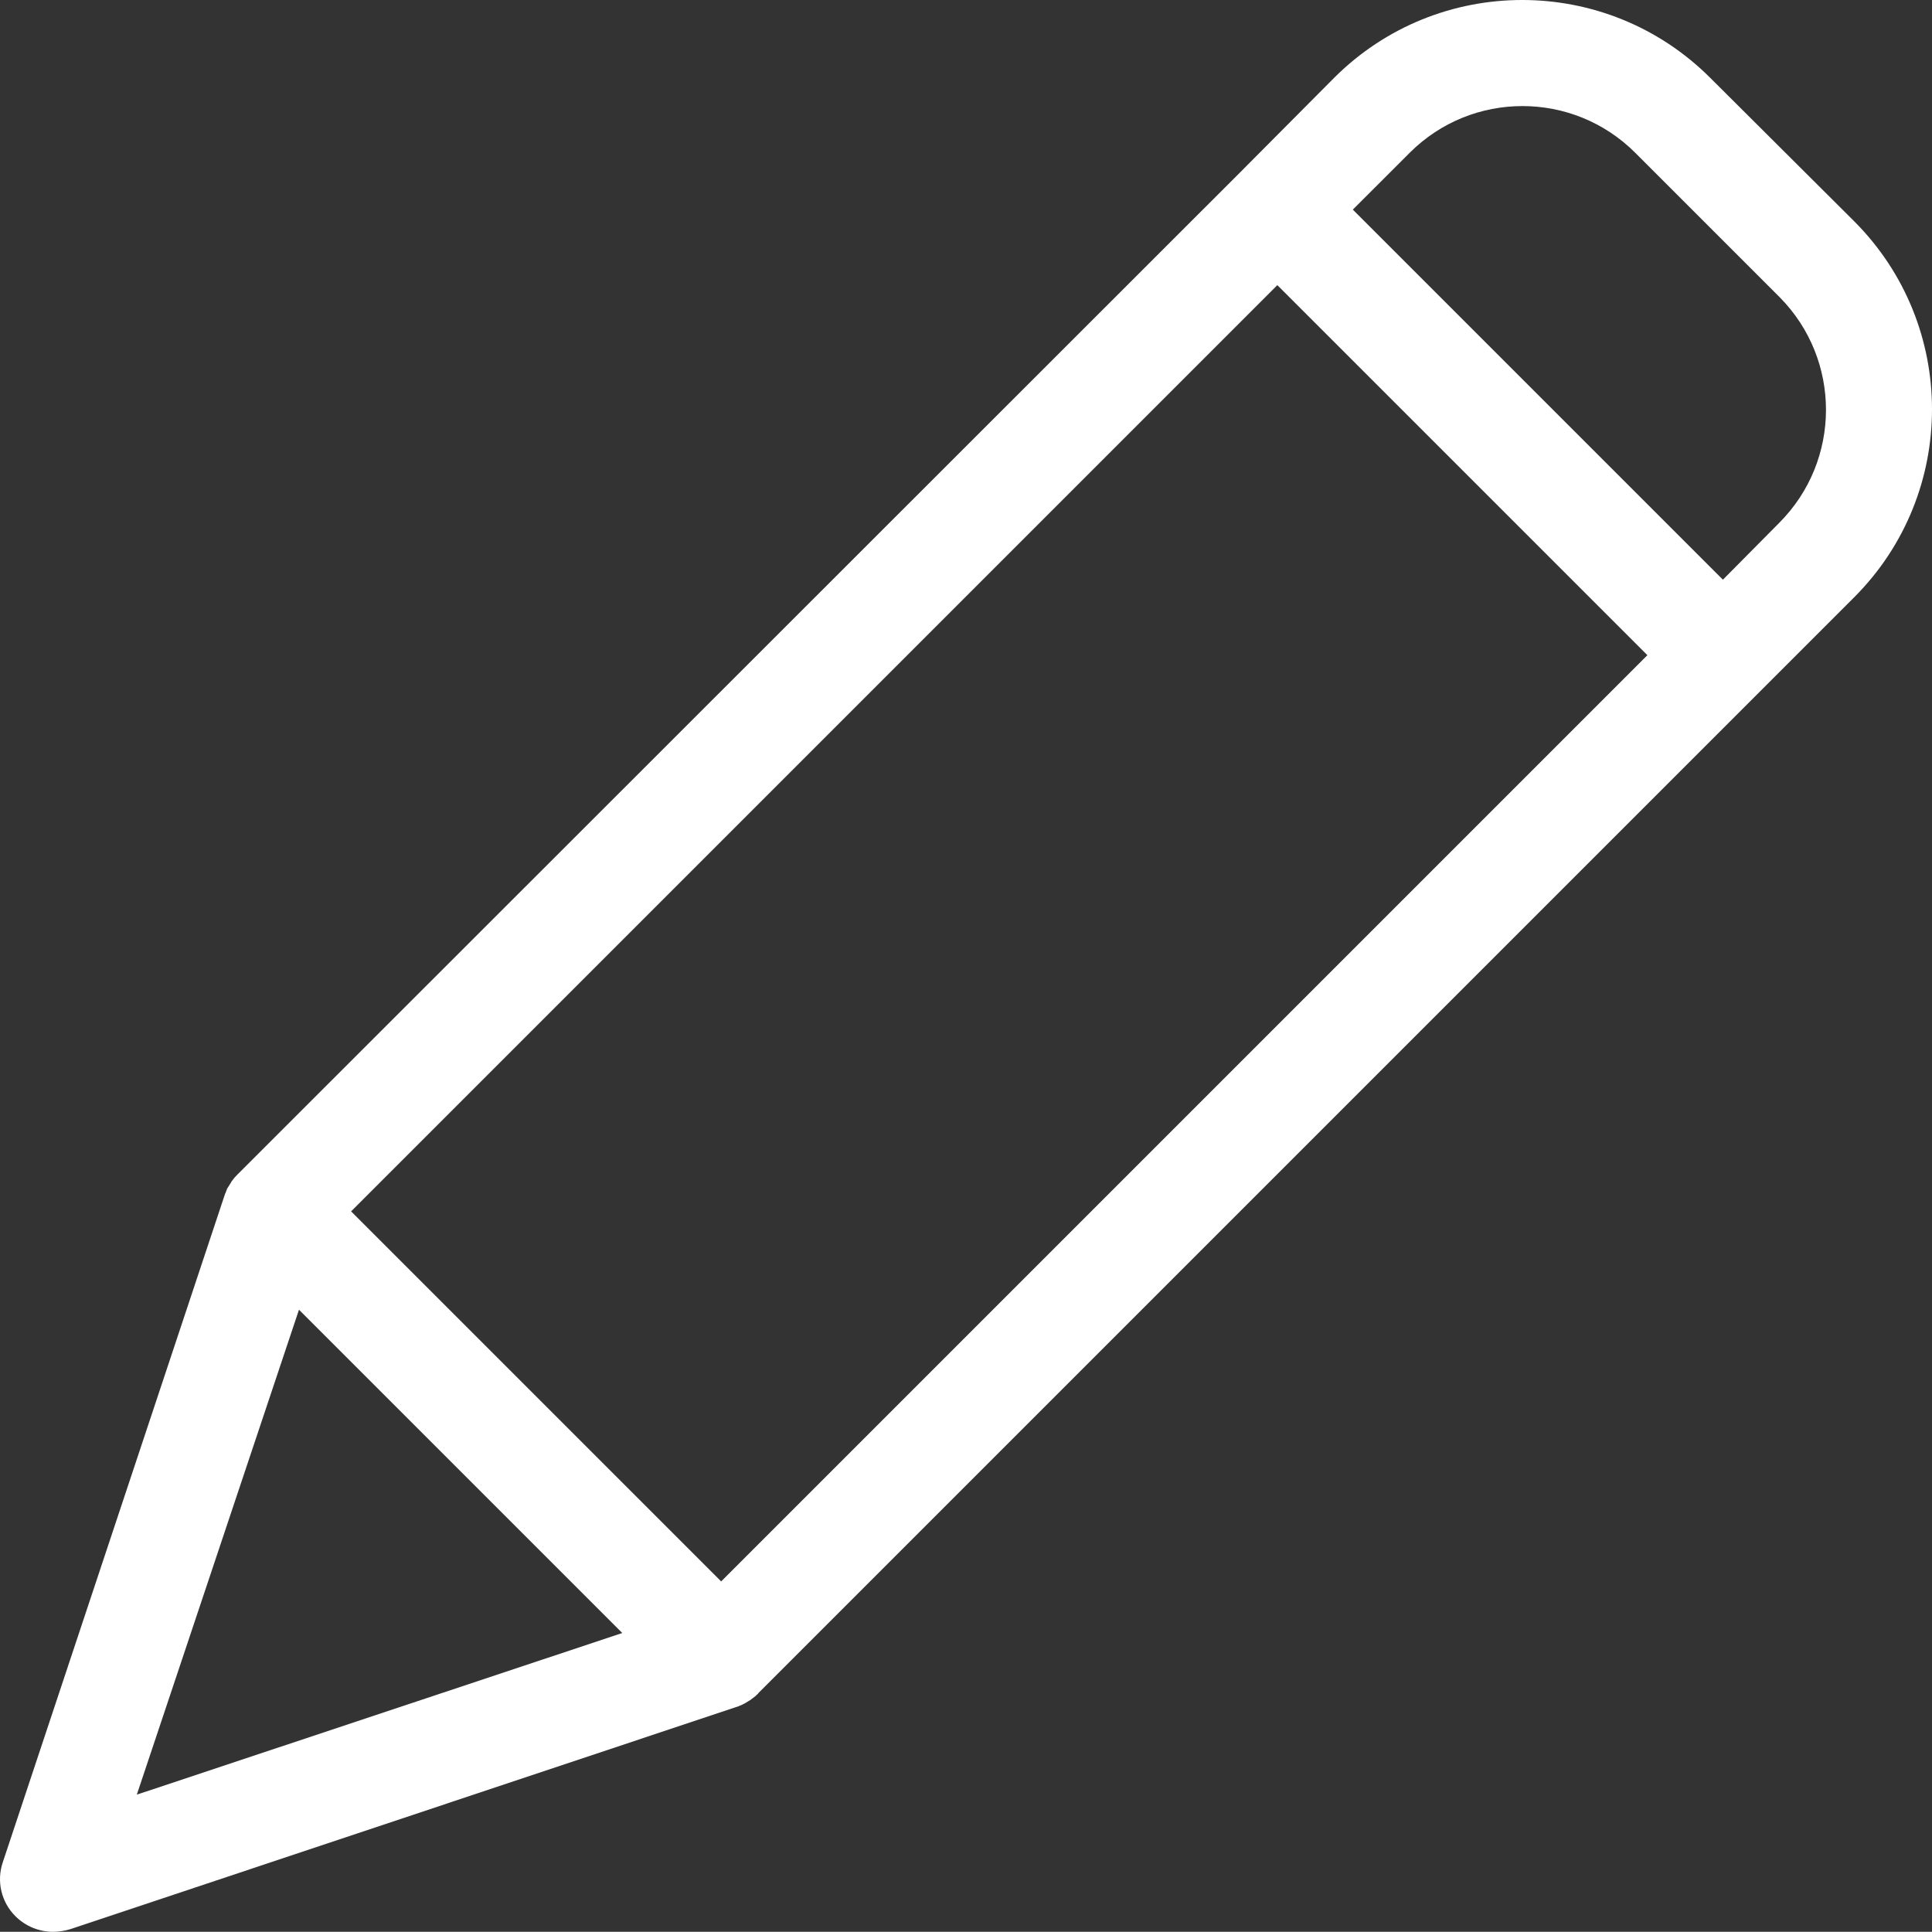 <?xml version="1.0" encoding="UTF-8" standalone="no"?>
<svg
   xmlns:dc="http://purl.org/dc/elements/1.1/"
   xmlns:cc="http://creativecommons.org/ns#"
   xmlns:rdf="http://www.w3.org/1999/02/22-rdf-syntax-ns#"
   xmlns:svg="http://www.w3.org/2000/svg"
   xmlns="http://www.w3.org/2000/svg"
   xmlns:sodipodi="http://sodipodi.sourceforge.net/DTD/sodipodi-0.dtd"
   xmlns:inkscape="http://www.inkscape.org/namespaces/inkscape"
   height="479.957"
   viewBox="-15 -15 453.752 453.709"
   width="480.002"
   class=""
   version="1.1"
   id="svg6"
   sodipodi:docname="formularz-dlugopis.svg"
   inkscape:version="0.92.4 (5da689c313, 2019-01-14)">
  <rect x="-15" y="-15" width="453.752" height="453.709" fill="#333333" stroke="none"/>
  <defs
     id="defs10" />
  <sodipodi:namedview
     pagecolor="#ffffff"
     bordercolor="#666666"
     borderopacity="1"
     objecttolerance="10"
     gridtolerance="10"
     guidetolerance="10"
     inkscape:pageopacity="0"
     inkscape:pageshadow="2"
     inkscape:window-width="640"
     inkscape:window-height="480"
     id="namedview8"
     showgrid="false"
     inkscape:zoom="0.4609375"
     inkscape:cx="240.13247"
     inkscape:cy="239.79337"
     inkscape:window-x="0"
     inkscape:window-y="0"
     inkscape:window-maximized="0"
     inkscape:current-layer="svg6" />
  <g
     id="g4"
     transform="translate(-15,-14.971)">
    <path
       d="m 401.648,18.234 c -24.395,-24.352 -63.898,-24.352 -88.293,0 L 291.254,40.457 55.984,275.602 l -0.5,0.504 c -0.121,0.121 -0.121,0.25 -0.25,0.25 -0.25,0.375 -0.625,0.746 -0.871,1.121 0,0.125 -0.129,0.125 -0.129,0.25 -0.25,0.375 -0.371,0.625 -0.625,1 -0.121,0.125 -0.121,0.246 -0.246,0.375 -0.125,0.375 -0.25,0.625 -0.379,1 0,0.121 -0.121,0.121 -0.121,0.25 L 0.664,437.32 c -1.531,4.469 -0.367,9.418 2.996,12.734 2.363,2.332 5.551,3.637 8.867,3.625 1.355,-0.023 2.699,-0.234 3.996,-0.625 L 173.371,400.73 c 0.121,0 0.121,0 0.25,-0.121 0.395,-0.117 0.773,-0.285 1.121,-0.504 0.098,-0.012 0.184,-0.055 0.254,-0.121 0.371,-0.25 0.871,-0.504 1.246,-0.754 0.371,-0.246 0.75,-0.621 1.125,-0.871 0.125,-0.129 0.246,-0.129 0.246,-0.25 0.129,-0.125 0.379,-0.246 0.504,-0.5 L 435.488,140.238 c 24.352,-24.395 24.352,-63.898 0,-88.289 z M 169.375,371.383 82.461,284.473 299.996,66.938 386.91,153.848 Z M 70.219,307.574 146.148,383.5 32.133,421.461 Z M 417.883,122.754 404.645,136.117 317.727,49.199 331.094,35.84 c 14.621,-14.609 38.32,-14.609 52.945,0 l 33.965,33.965 c 14.512,14.688 14.457,38.332 -0.121,52.949 z m 0,0"
       data-original="#000000"
       class="active-path"
       data-old_color="#000000"
       id="path2"
       inkscape:connector-curvature="0"
       style="fill:#ffffff" />
  </g>
</svg>
